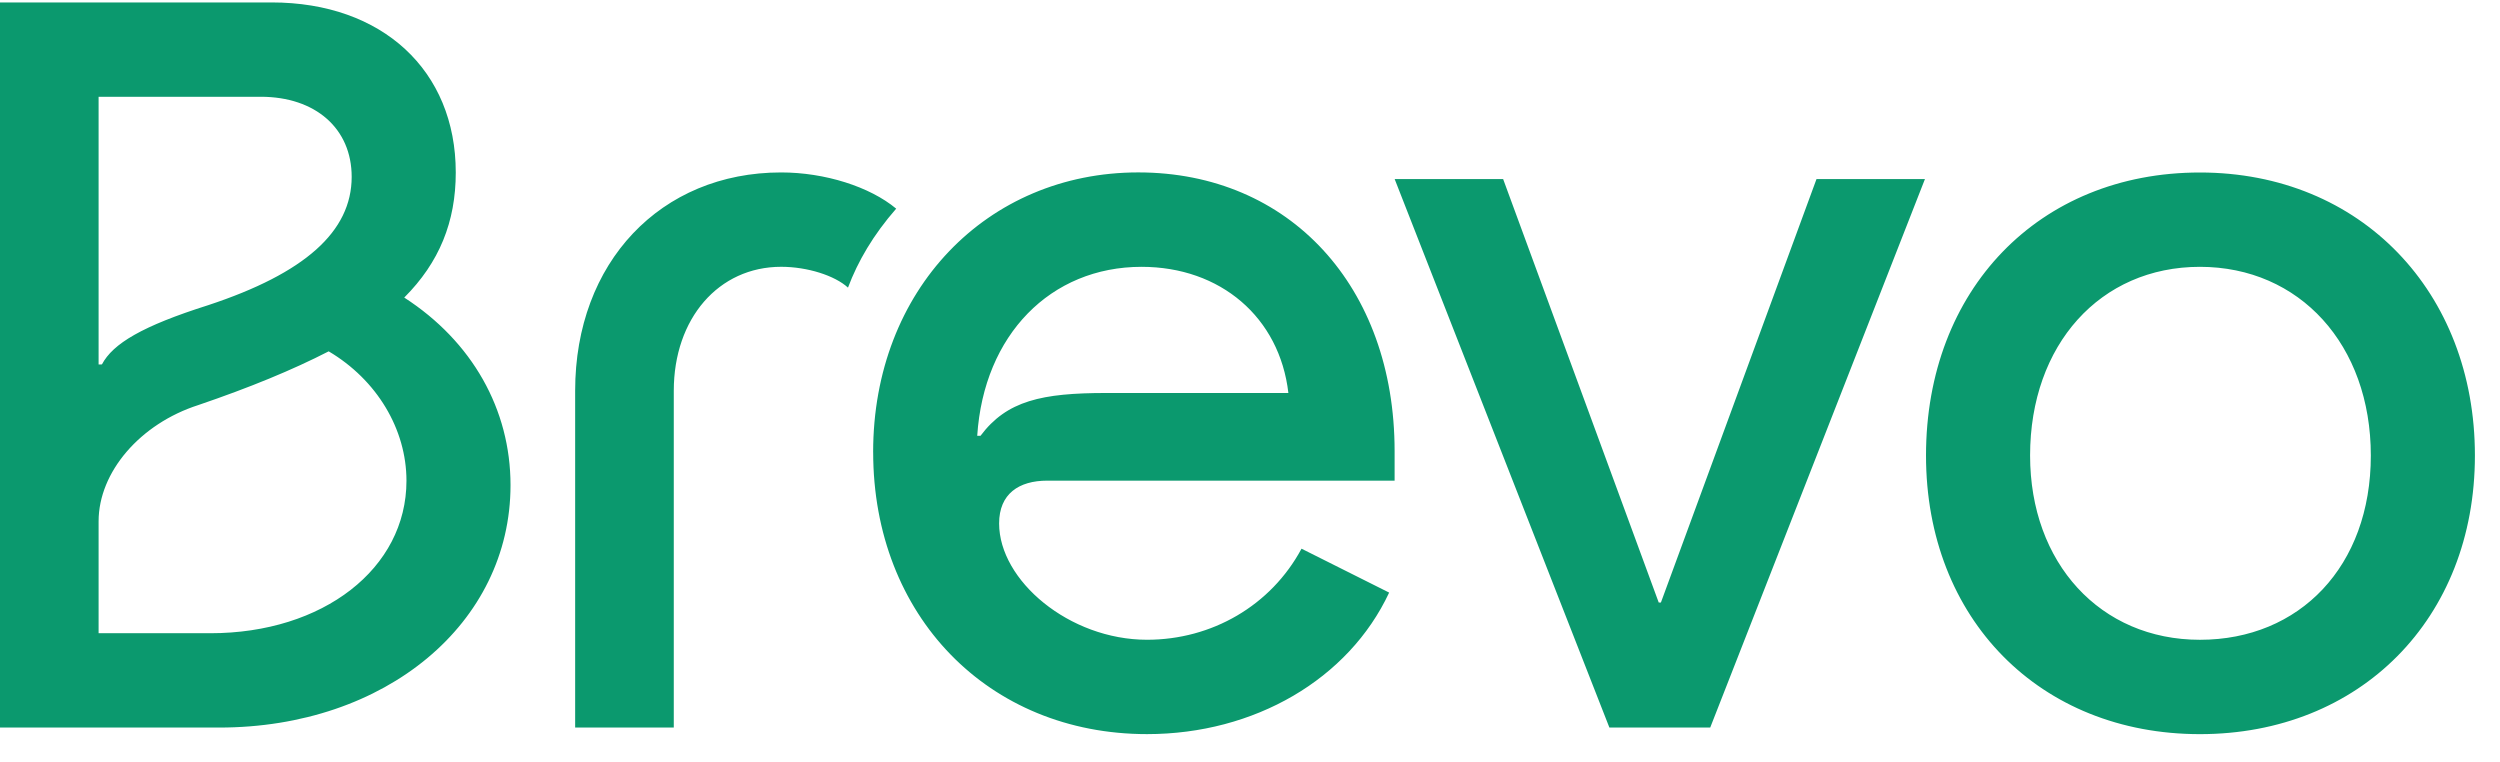 <svg width="82" height="25" viewBox="0 0 82 25" fill="none" xmlns="http://www.w3.org/2000/svg">
<path d="M66.587 14.941C66.587 11.307 68.887 8.752 72.157 8.752C75.428 8.752 77.763 11.306 77.763 14.941C77.763 18.576 75.428 20.985 72.157 20.985C68.886 20.985 66.587 18.466 66.587 14.941ZM63.173 14.941C63.173 20.302 66.911 24.08 72.157 24.08C77.403 24.08 81.177 20.302 81.177 14.941C81.177 9.58 77.439 5.658 72.157 5.658C66.874 5.658 63.173 9.509 63.173 14.941ZM45.745 5.874L52.788 23.864H56.095L63.138 5.874H59.581L54.478 19.762H54.406L49.303 5.874H45.745ZM32.053 14.293C32.268 10.982 34.461 8.752 37.444 8.752C40.03 8.752 41.971 10.407 42.259 12.89H36.293C34.173 12.89 33.023 13.142 32.161 14.294H32.053V14.293ZM28.64 14.832C28.64 20.194 32.413 24.079 37.623 24.079C41.145 24.079 44.234 22.28 45.564 19.437L42.69 17.997C41.684 19.868 39.743 20.984 37.623 20.984C35.071 20.984 32.771 19.04 32.771 17.169C32.771 16.198 33.418 15.765 34.352 15.765H45.743V14.795C45.743 9.397 42.294 5.655 37.335 5.655C32.377 5.655 28.639 9.506 28.639 14.831M18.865 23.862H22.1V12.818C22.1 10.443 23.572 8.751 25.622 8.751C26.484 8.751 27.382 9.039 27.814 9.434C28.138 8.57 28.64 7.708 29.395 6.844C28.532 6.125 27.059 5.656 25.622 5.656C21.669 5.656 18.865 8.607 18.865 12.816V23.862ZM3.234 11.955V3.174H8.553C10.349 3.174 11.535 4.217 11.535 5.8C11.535 7.599 9.991 8.966 6.828 10.01C4.672 10.693 3.703 11.269 3.343 11.953L3.234 11.955ZM3.234 20.77V17.1C3.234 15.481 4.6 13.898 6.505 13.286C8.194 12.71 9.595 12.134 10.781 11.524C12.362 12.46 13.332 14.078 13.332 15.769C13.332 18.647 10.6 20.77 6.899 20.77H3.234ZM0 23.864H7.187C12.65 23.864 16.745 20.446 16.745 15.912C16.745 13.429 15.488 11.199 13.259 9.76C14.41 8.608 14.949 7.276 14.949 5.657C14.949 2.312 12.541 0.08 8.912 0.08H0V23.864Z" fill="#0B996E"/>
</svg>
